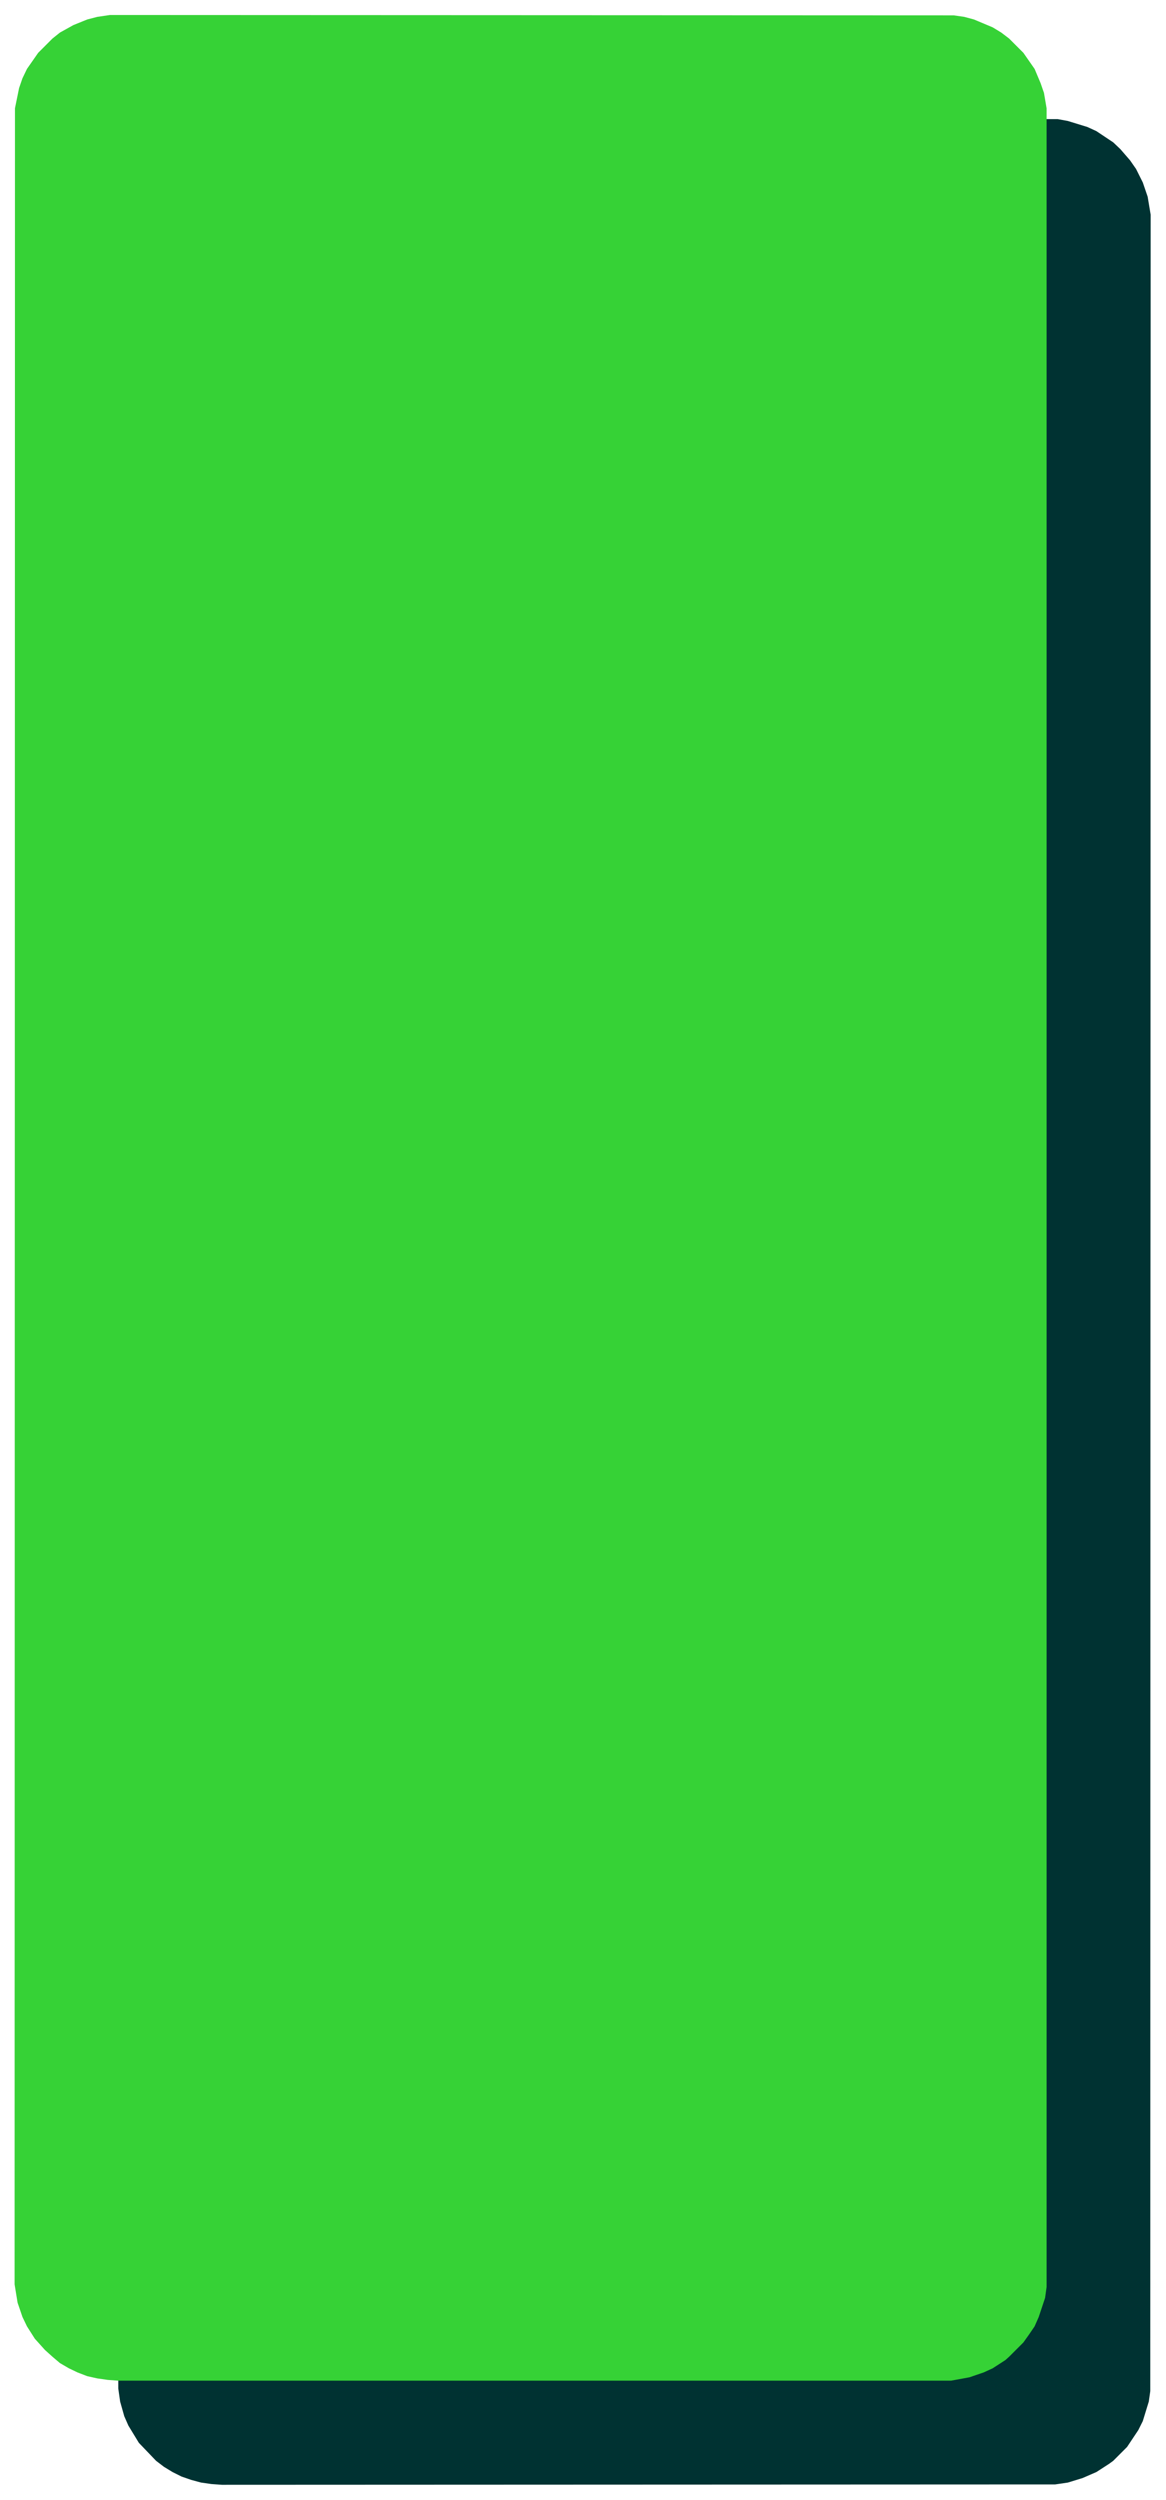 <svg xmlns="http://www.w3.org/2000/svg" width="493.465" height="1057.109" fill-rule="evenodd" stroke-linecap="round" preserveAspectRatio="none" viewBox="0 0 3115 6673"><style>.brush0{fill:#fff}.pen0{stroke:#000;stroke-width:1;stroke-linejoin:round}</style><path d="m593 6633-28-2-28-4-26-7-26-9-24-12-23-14-21-16-46-48-28-46-11-25-11-39-5-35 1-5810 4-27 17-52 25-48 34-41 20-18 44-30 24-11 38-13 49-8h2254l27 5 52 16 24 11 45 30 19 18 26 30 16 23 18 36 13 38 8 48-1 5810-4 28-16 52-12 24-30 45-37 37-11 8-34 22-37 16-39 12-34 5-2226 1z" style="stroke:none;fill:#003232"/><path d="m315 6355-27-2-28-4-27-6-26-10-23-11-24-14-20-17-20-18-27-30-21-33-12-25-13-38-8-49 1-5809 11-54 9-26 12-25 30-43 38-38 20-16 36-20 37-15 27-7 34-5 2254 1 28 4 26 7 50 21 23 14 21 16 38 38 30 43 16 38 9 26 7 41v5816l-4 29-17 51-11 25-15 22-15 21-38 38-10 9-34 22-24 11-38 13-49 9H315z" style="stroke:none;fill:#36d236"/></svg>
